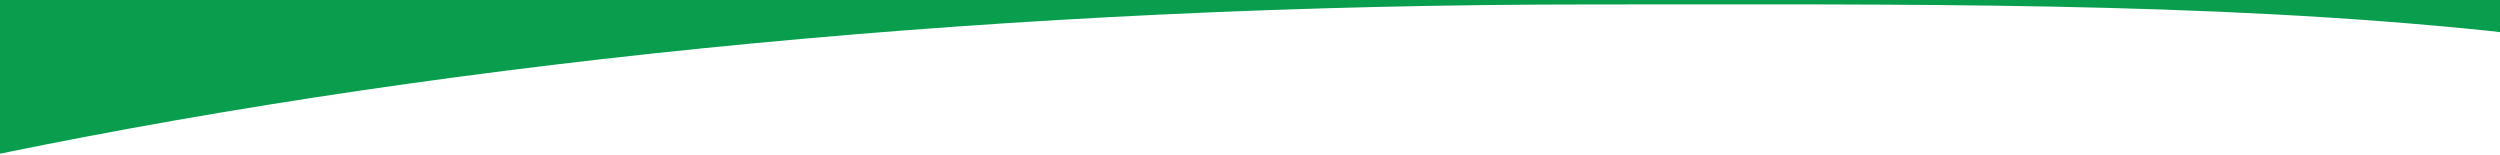 <?xml version="1.0" encoding="utf-8"?>
<!-- Generator: Adobe Illustrator 21.0.0, SVG Export Plug-In . SVG Version: 6.00 Build 0)  -->
<svg version="1.1" id="Layer_1" xmlns="http://www.w3.org/2000/svg" xmlns:xlink="http://www.w3.org/1999/xlink" x="0px" y="0px"
	 viewBox="0 0 1290 80" style="enable-background:new 0 0 1290 80;" xml:space="preserve">
<style type="text/css">
	.st0{fill:#089E4E;}
</style>
<path class="st0" d="M1290,16.6V0H448.7C297.1,0,116.1,0,0,0v79.3c237.9-48.9,522.2-77,821-77c161.5,0,317.3-1.6,464,13.7"/>
</svg>

